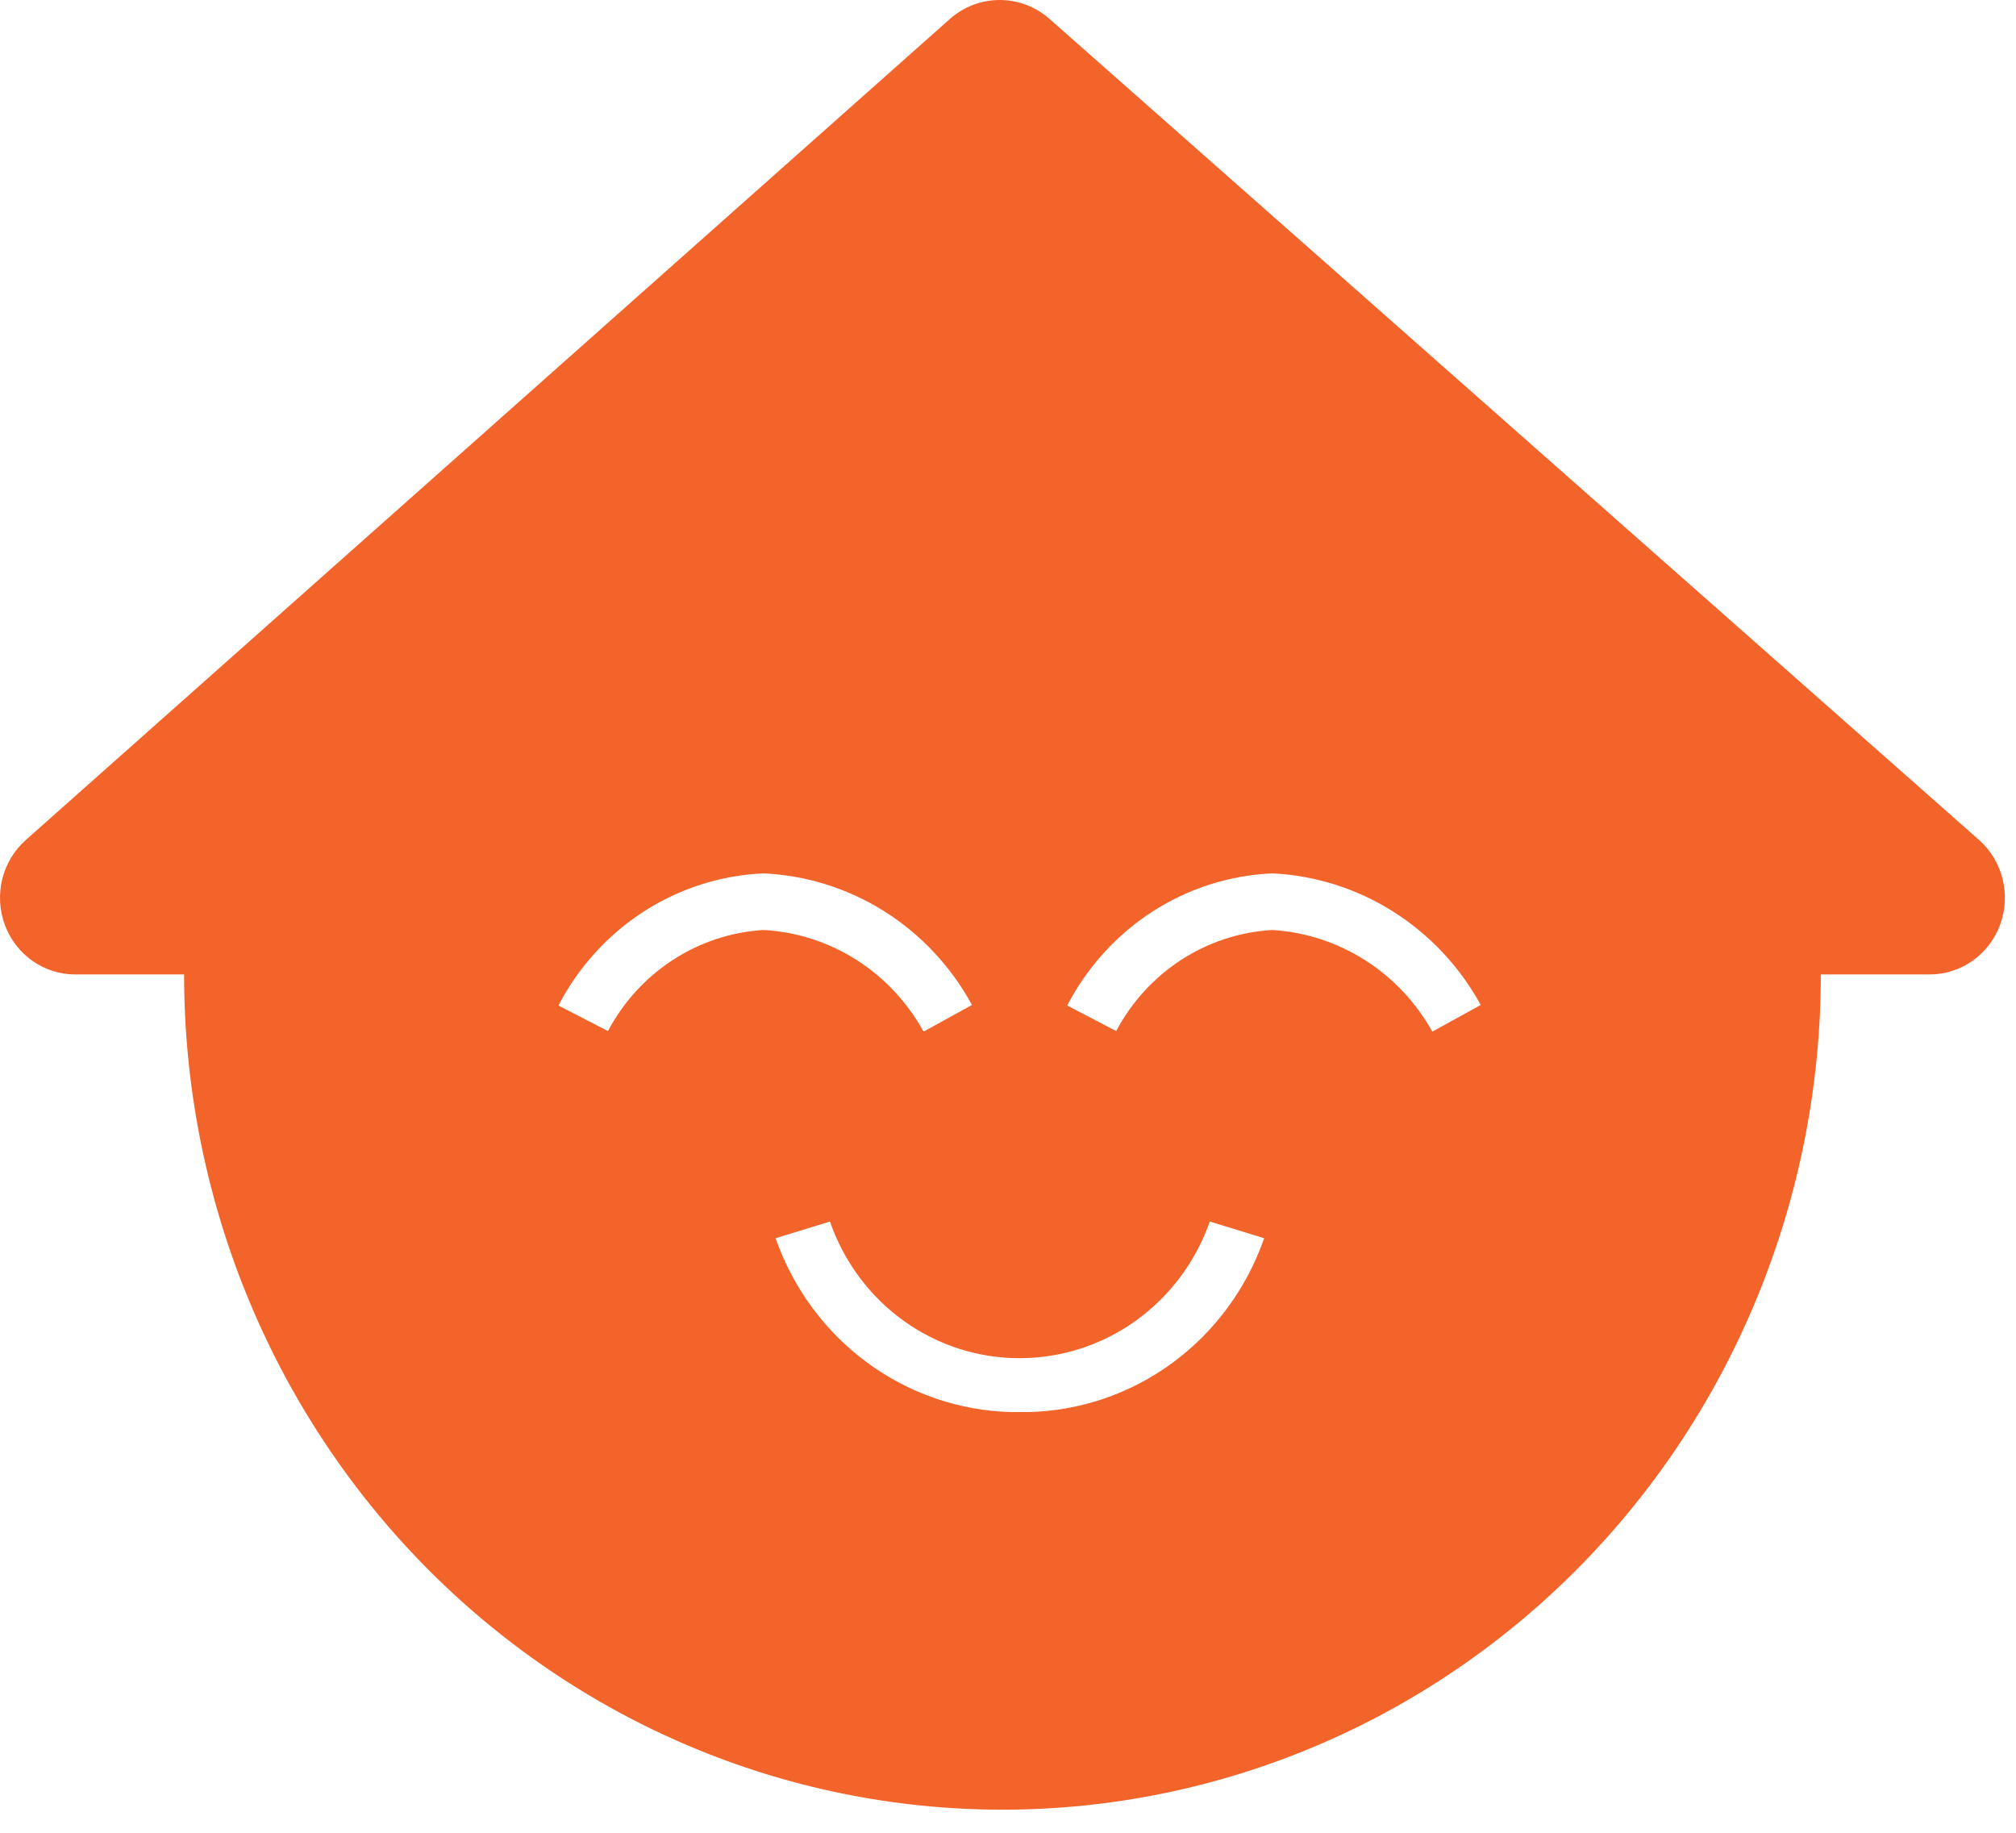 <?xml version="1.0" encoding="utf-8"?>
<svg xmlns="http://www.w3.org/2000/svg" fill="none" height="100%" overflow="visible" preserveAspectRatio="none" style="display: block;" viewBox="0 0 44 40" width="100%">
<path d="M1.642 21.267H4.018C4.018 26.102 5.899 30.738 9.249 34.157C12.599 37.575 17.142 39.496 21.879 39.496C26.616 39.496 31.159 37.575 34.509 34.157C37.858 30.738 39.74 26.102 39.74 21.267H42.115C42.449 21.267 42.776 21.164 43.05 20.97C43.325 20.777 43.535 20.502 43.653 20.183C43.77 19.864 43.79 19.516 43.708 19.185C43.626 18.855 43.448 18.558 43.196 18.334L22.9 0.407C22.599 0.144 22.216 0 21.82 0C21.423 0 21.04 0.144 20.739 0.407L0.562 18.334C0.31 18.558 0.131 18.855 0.05 19.185C-0.032 19.516 -0.013 19.864 0.105 20.183C0.222 20.502 0.433 20.777 0.707 20.97C0.982 21.164 1.308 21.267 1.642 21.267ZM27.769 19.061C28.704 19.106 29.612 19.393 30.408 19.896C31.204 20.399 31.861 21.1 32.318 21.933L31.261 22.515C30.906 21.878 30.401 21.341 29.791 20.954C29.181 20.567 28.486 20.341 27.769 20.297C27.064 20.337 26.38 20.56 25.783 20.947C25.187 21.333 24.697 21.869 24.361 22.503L23.292 21.945C23.727 21.108 24.369 20.401 25.154 19.894C25.94 19.388 26.841 19.101 27.769 19.061ZM22.259 29.642C23.167 29.641 24.052 29.355 24.794 28.821C25.535 28.287 26.098 27.533 26.404 26.66L27.591 27.024C27.211 28.115 26.514 29.063 25.593 29.741C24.673 30.418 23.572 30.794 22.437 30.818H22.081C20.946 30.792 19.846 30.416 18.926 29.738C18.006 29.061 17.309 28.114 16.927 27.024L18.114 26.66C18.417 27.535 18.979 28.291 19.721 28.825C20.464 29.359 21.351 29.645 22.259 29.642ZM16.665 19.061C17.601 19.104 18.51 19.39 19.306 19.893C20.102 20.396 20.759 21.098 21.214 21.933L20.157 22.515C19.805 21.875 19.301 21.336 18.691 20.948C18.08 20.56 17.383 20.336 16.665 20.297C15.962 20.339 15.281 20.563 14.686 20.95C14.092 21.336 13.604 21.87 13.269 22.503L12.188 21.945C12.623 21.108 13.265 20.401 14.05 19.894C14.836 19.388 15.737 19.101 16.665 19.061Z" fill="#F3642A" id="Vector"/>
</svg>